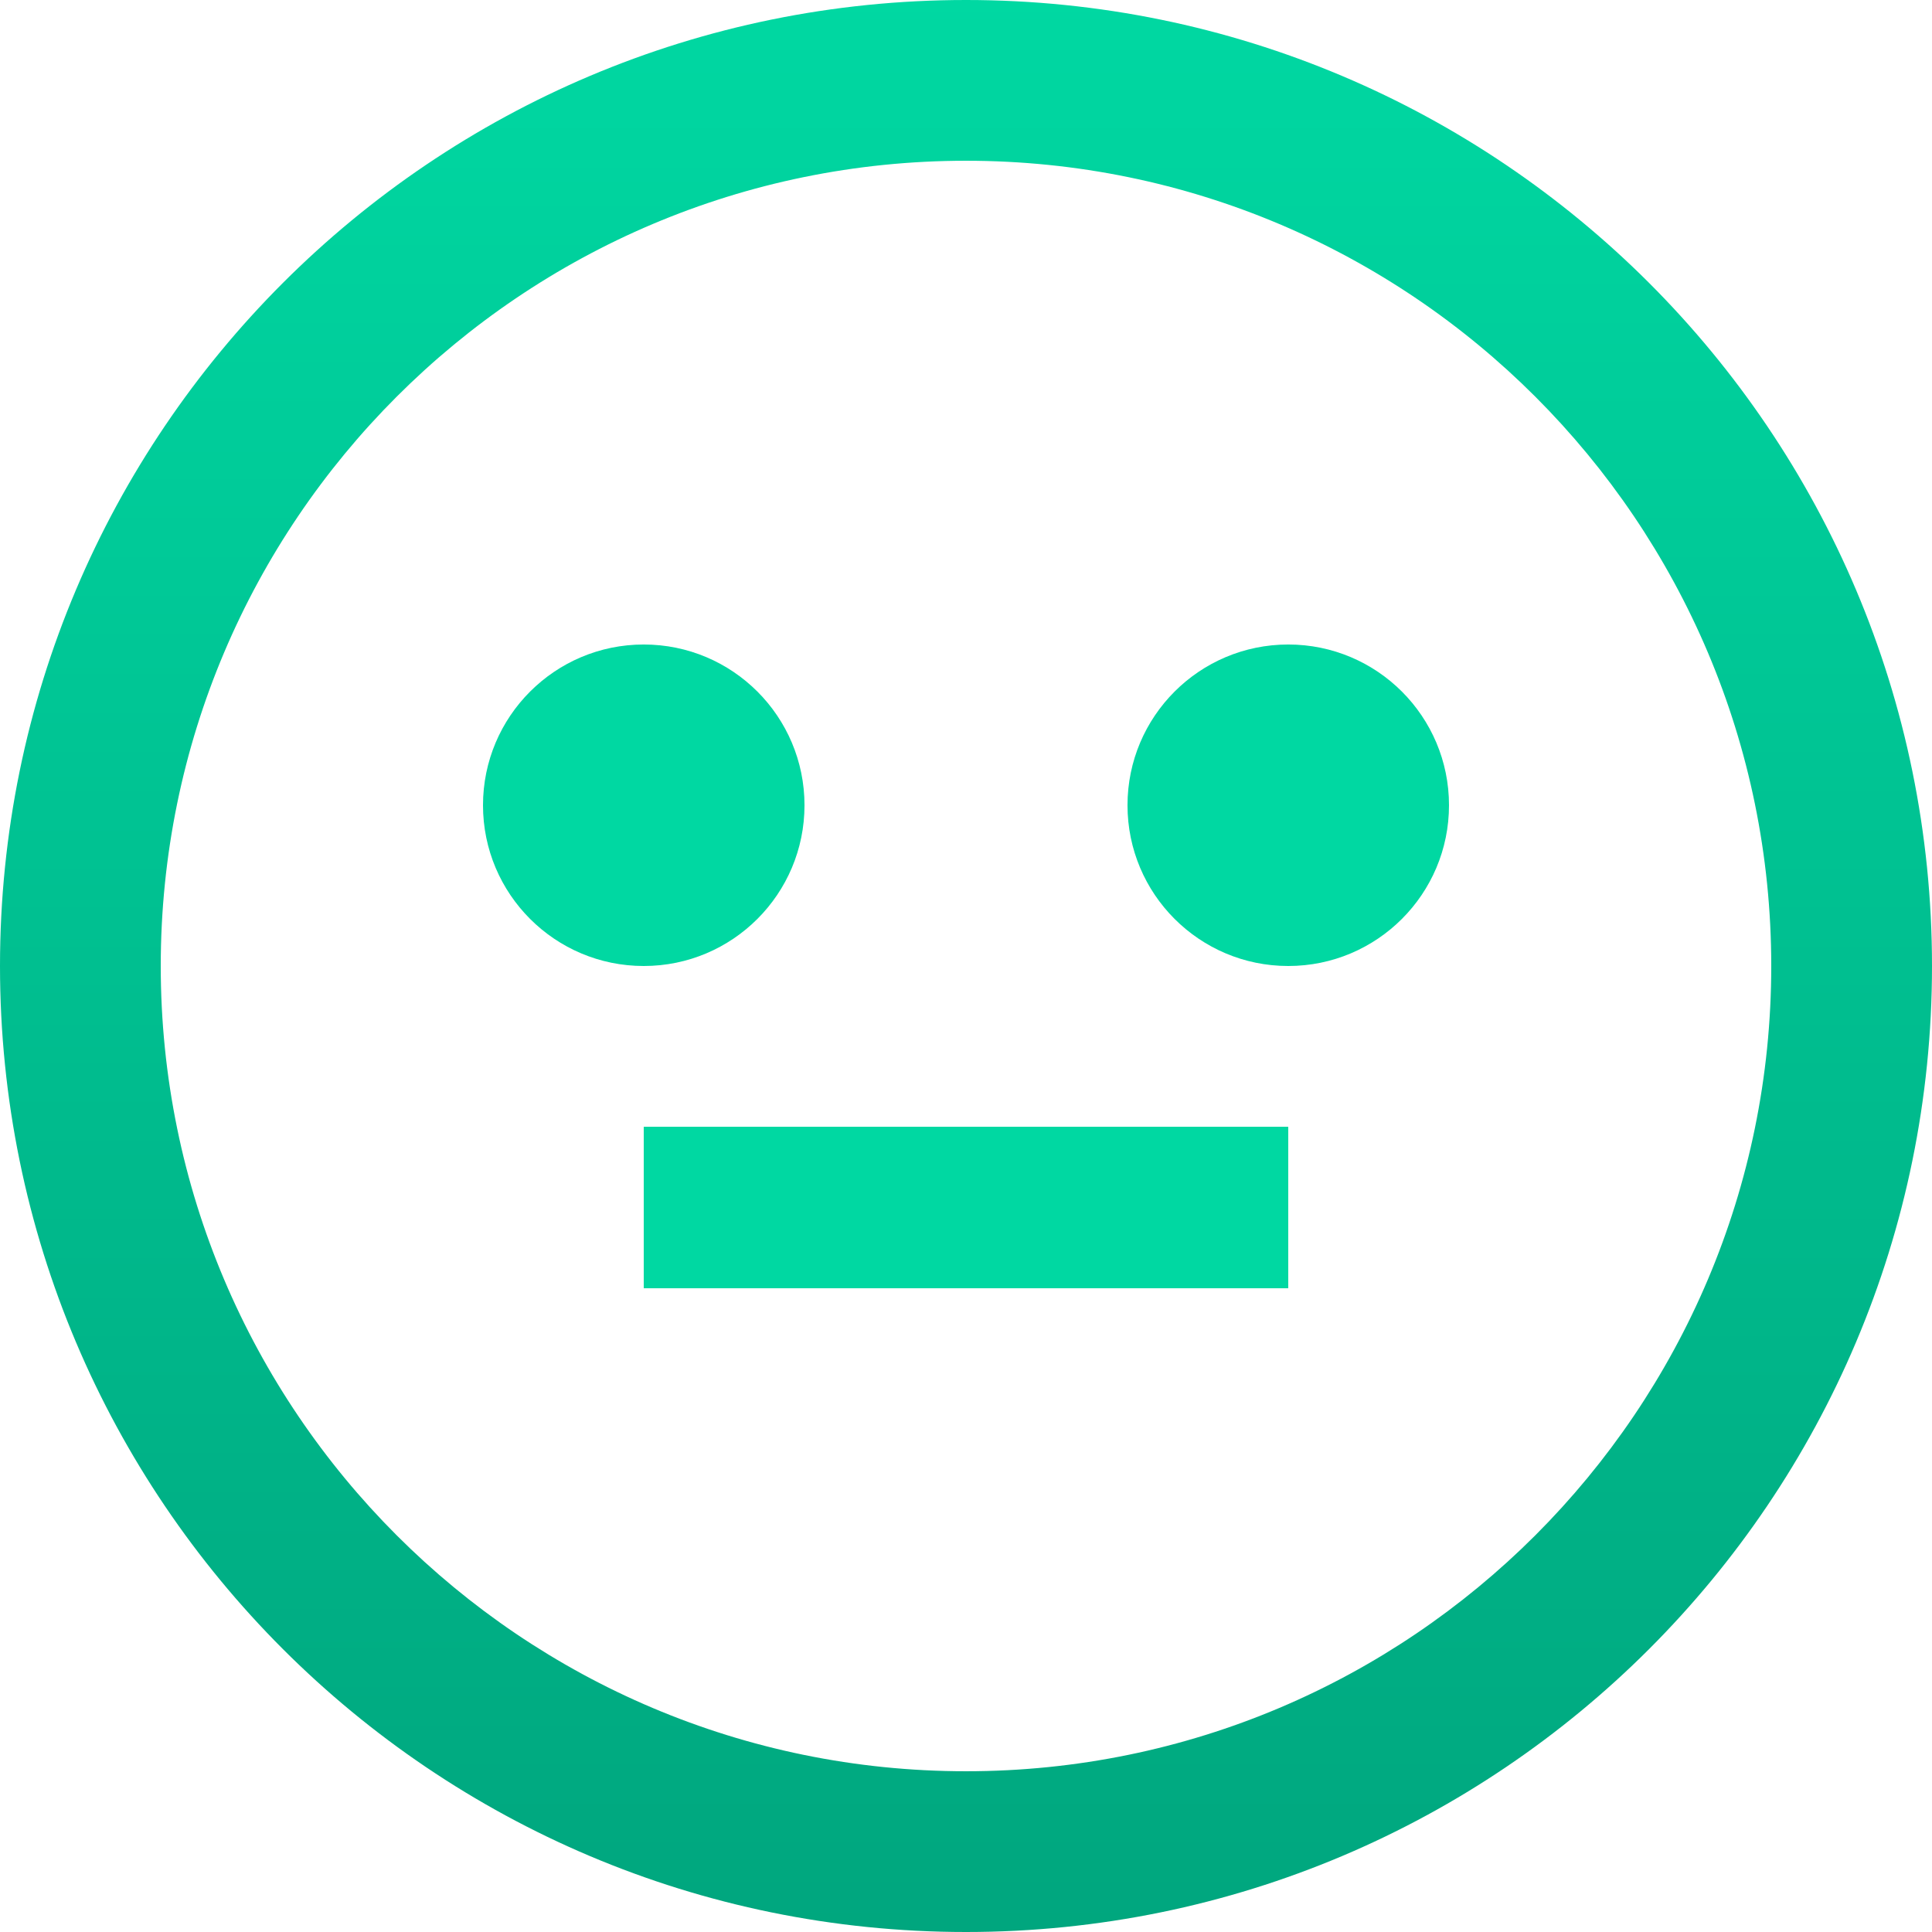 <svg xmlns="http://www.w3.org/2000/svg" viewBox="0 0 256 256">
  <defs>
    <linearGradient id="a" x1="50%" x2="50%" y1="0%" y2="100%">
      <stop offset="0%" stop-color="#00D8A2"/>
      <stop offset="100%" stop-color="#00A67E"/>
    </linearGradient>
  </defs>
  <path fill="url(#a)" d="M128 0C57.3 0 0 57.3 0 128s57.3 128 128 128 128-57.3 128-128S198.7 0 128 0zm0 234.7c-58.9 0-106.7-47.8-106.7-106.7S69.1 21.3 128 21.3s106.7 47.8 106.7 106.7-47.8 106.7-106.7 106.7z"/>
  <circle cx="85.3" cy="106.7" r="21.3" fill="#00D8A2"/>
  <circle cx="170.7" cy="106.7" r="21.3" fill="#00D8A2"/>
  <path fill="#00D8A2" d="M85.3 149.3h85.4v21.4H85.3z"/>
</svg>
